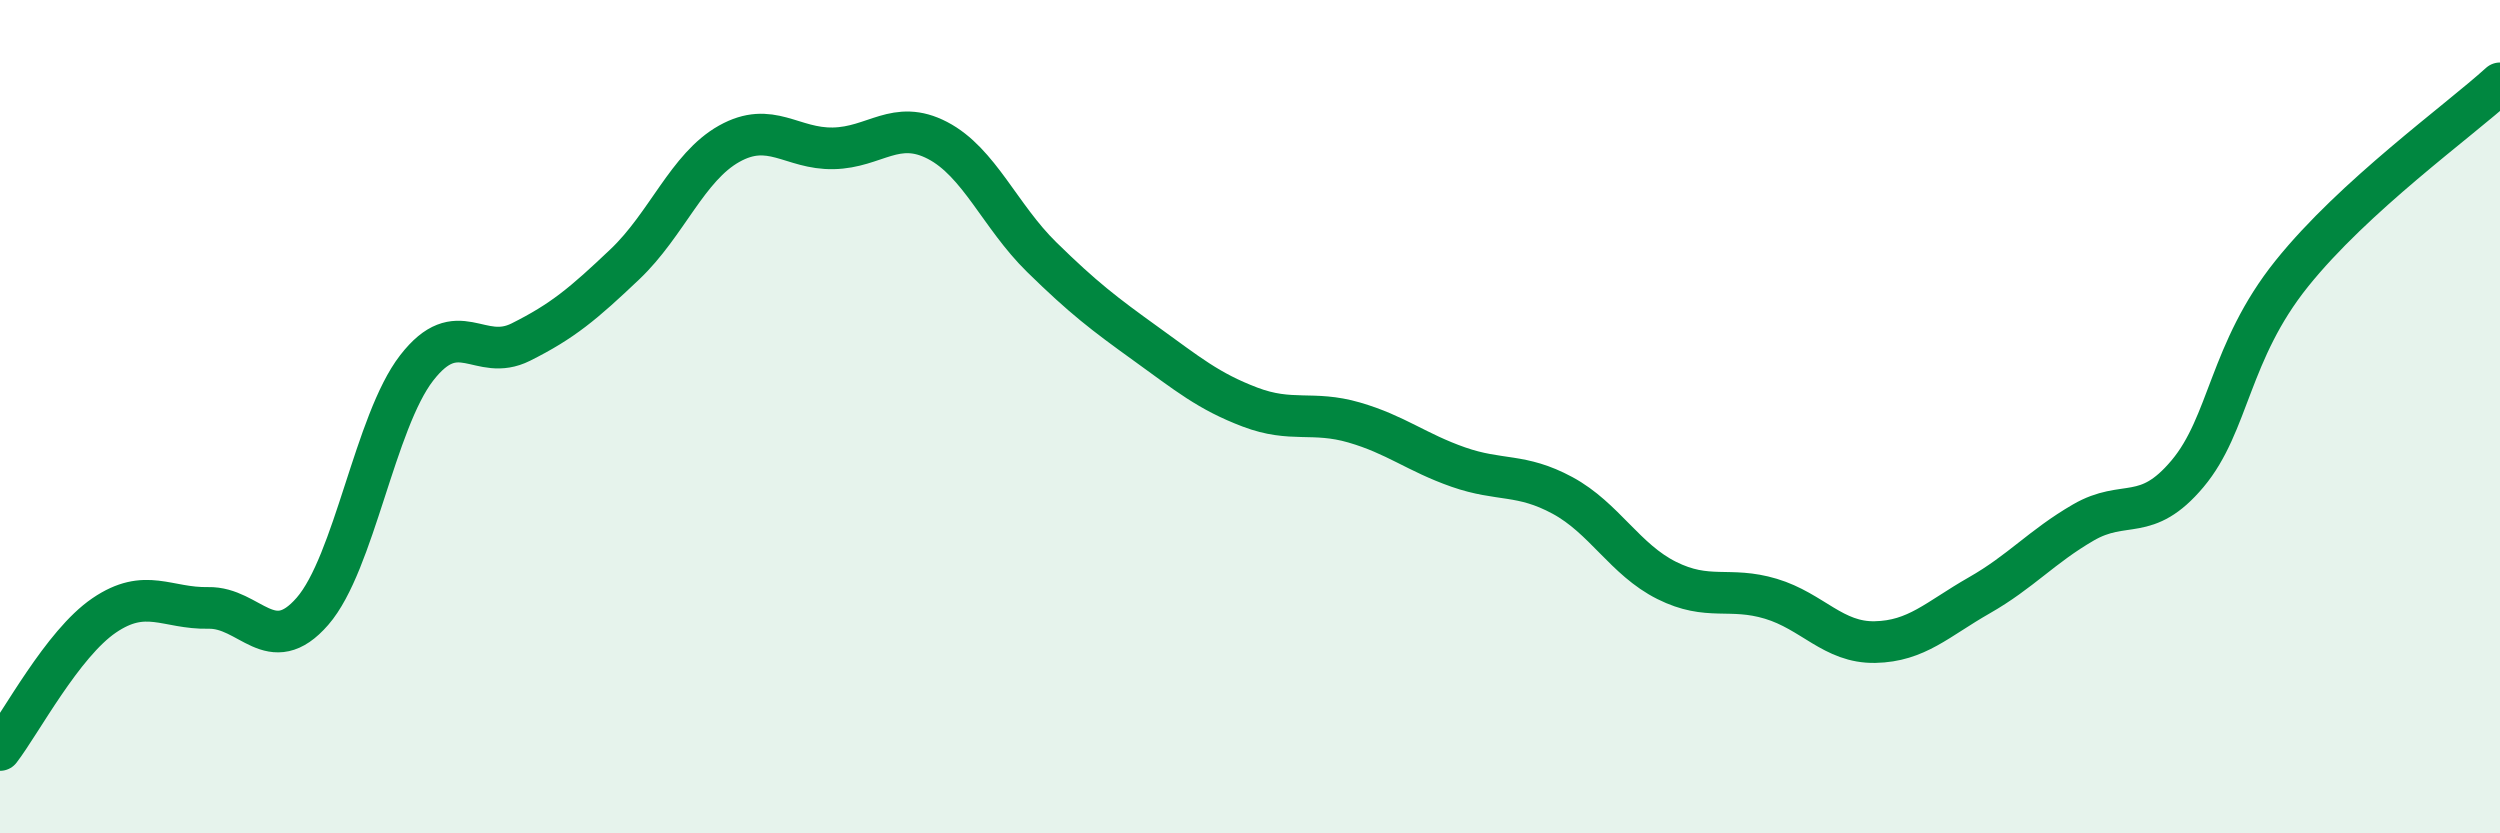 
    <svg width="60" height="20" viewBox="0 0 60 20" xmlns="http://www.w3.org/2000/svg">
      <path
        d="M 0,18 C 0.5,17.35 1.5,15.45 2.5,14.77 C 3.5,14.09 4,14.61 5,14.59 C 6,14.57 6.5,15.82 7.5,14.67 C 8.5,13.52 9,10.12 10,8.83 C 11,7.54 11.5,8.71 12.5,8.21 C 13.5,7.71 14,7.29 15,6.34 C 16,5.39 16.5,4.01 17.5,3.45 C 18.5,2.89 19,3.58 20,3.56 C 21,3.54 21.5,2.85 22.5,3.37 C 23.5,3.89 24,5.19 25,6.17 C 26,7.15 26.5,7.53 27.5,8.25 C 28.5,8.97 29,9.39 30,9.77 C 31,10.15 31.5,9.85 32.5,10.14 C 33.5,10.43 34,10.86 35,11.21 C 36,11.56 36.5,11.35 37.5,11.89 C 38.5,12.43 39,13.43 40,13.93 C 41,14.43 41.5,14.07 42.5,14.37 C 43.5,14.67 44,15.43 45,15.41 C 46,15.39 46.5,14.86 47.5,14.29 C 48.5,13.72 49,13.12 50,12.54 C 51,11.96 51.5,12.56 52.5,11.37 C 53.5,10.18 53.5,8.44 55,6.57 C 56.5,4.7 59,2.91 60,2L60 20L0 20Z"
        fill="#008740"
        opacity="0.1"
        stroke-linecap="round"
        stroke-linejoin="round"
      />
      <path
        d="M 0,18 C 0.5,17.35 1.5,15.45 2.5,14.77 C 3.5,14.09 4,14.61 5,14.59 C 6,14.57 6.5,15.82 7.5,14.67 C 8.5,13.52 9,10.12 10,8.83 C 11,7.54 11.5,8.71 12.5,8.21 C 13.5,7.71 14,7.29 15,6.34 C 16,5.39 16.5,4.01 17.5,3.45 C 18.5,2.89 19,3.58 20,3.56 C 21,3.54 21.5,2.85 22.5,3.37 C 23.5,3.89 24,5.19 25,6.17 C 26,7.15 26.5,7.53 27.5,8.25 C 28.5,8.97 29,9.39 30,9.77 C 31,10.15 31.5,9.85 32.5,10.14 C 33.5,10.43 34,10.86 35,11.21 C 36,11.56 36.5,11.35 37.5,11.89 C 38.5,12.43 39,13.43 40,13.93 C 41,14.43 41.5,14.07 42.5,14.37 C 43.5,14.67 44,15.43 45,15.41 C 46,15.39 46.5,14.86 47.5,14.29 C 48.5,13.72 49,13.12 50,12.54 C 51,11.96 51.5,12.56 52.5,11.37 C 53.5,10.18 53.5,8.44 55,6.57 C 56.5,4.7 59,2.91 60,2"
        stroke="#008740"
        stroke-width="1"
        fill="none"
        stroke-linecap="round"
        stroke-linejoin="round"
      />
    </svg>
  
